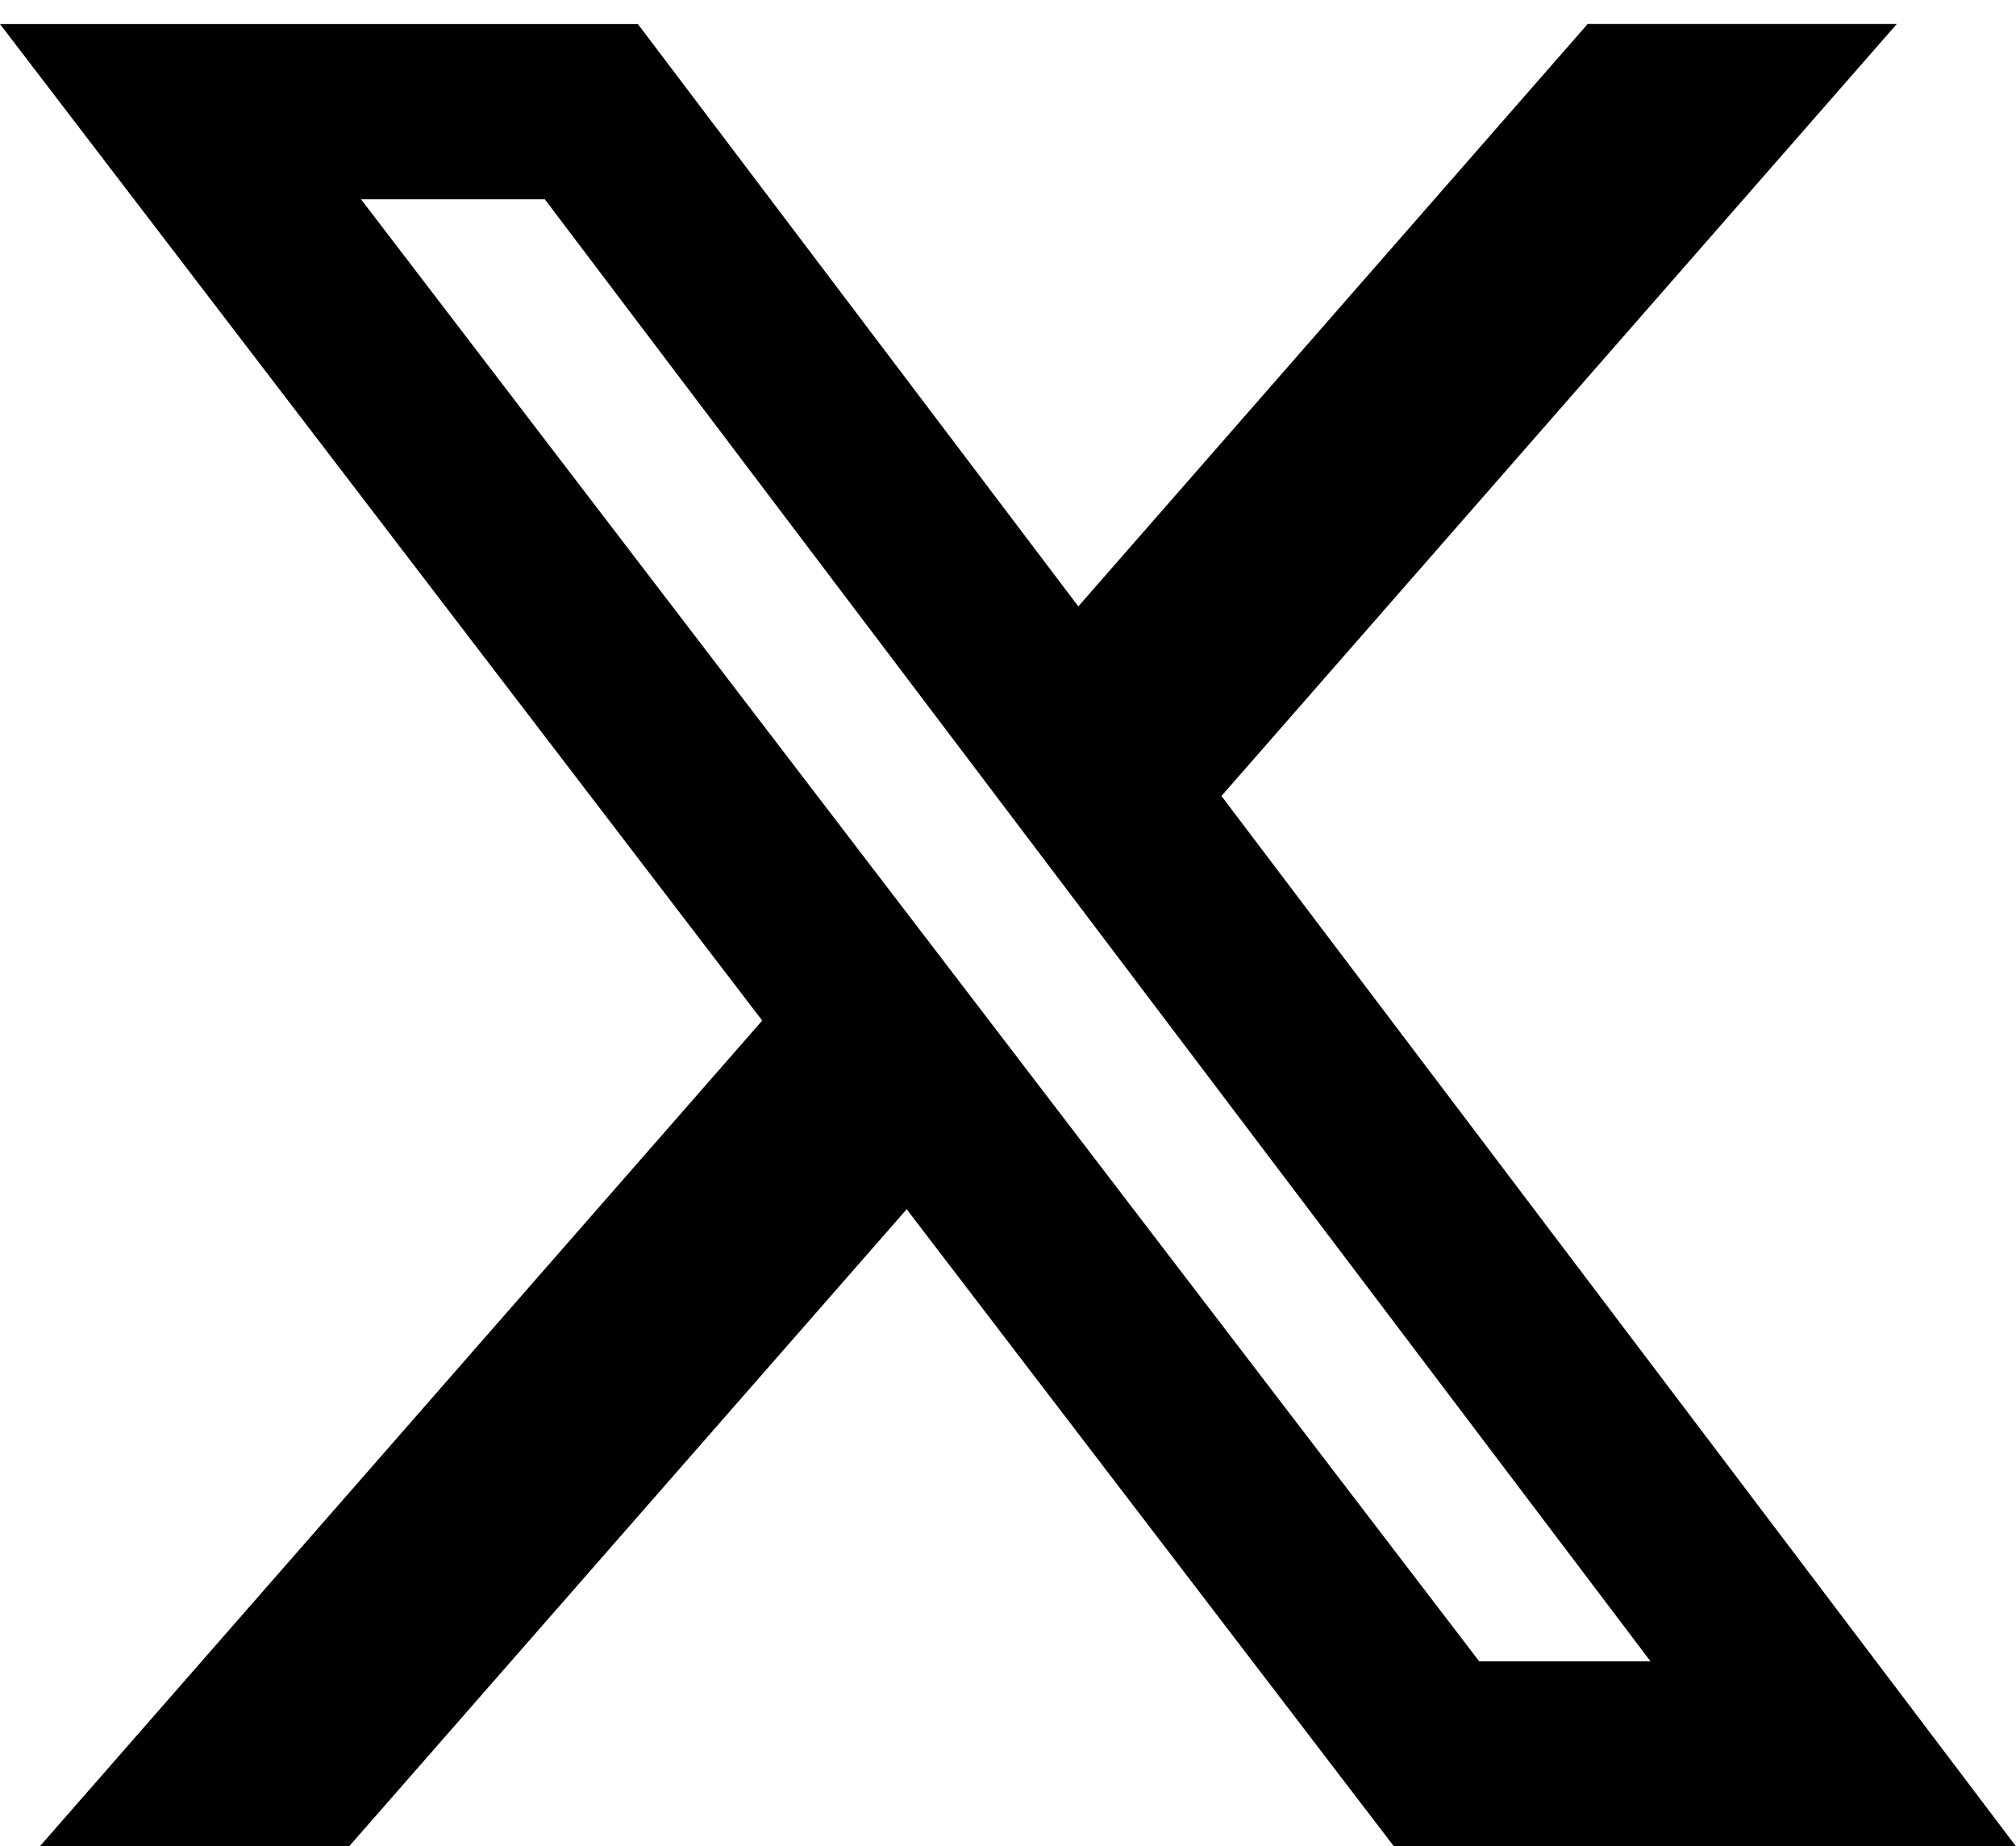 <svg viewBox="0 0 83 76" fill="none" xmlns="http://www.w3.org/2000/svg">
<path d="M65.366 0.987H78.093L50.288 32.769L83 76.009H57.388L37.329 49.781L14.373 76.009H1.639L31.381 42.014L0 0.991H26.263L44.395 24.964L65.366 0.987ZM60.901 68.394H67.953L22.431 8.205H14.864L60.901 68.394Z" fill="currentColor"/>
</svg>
